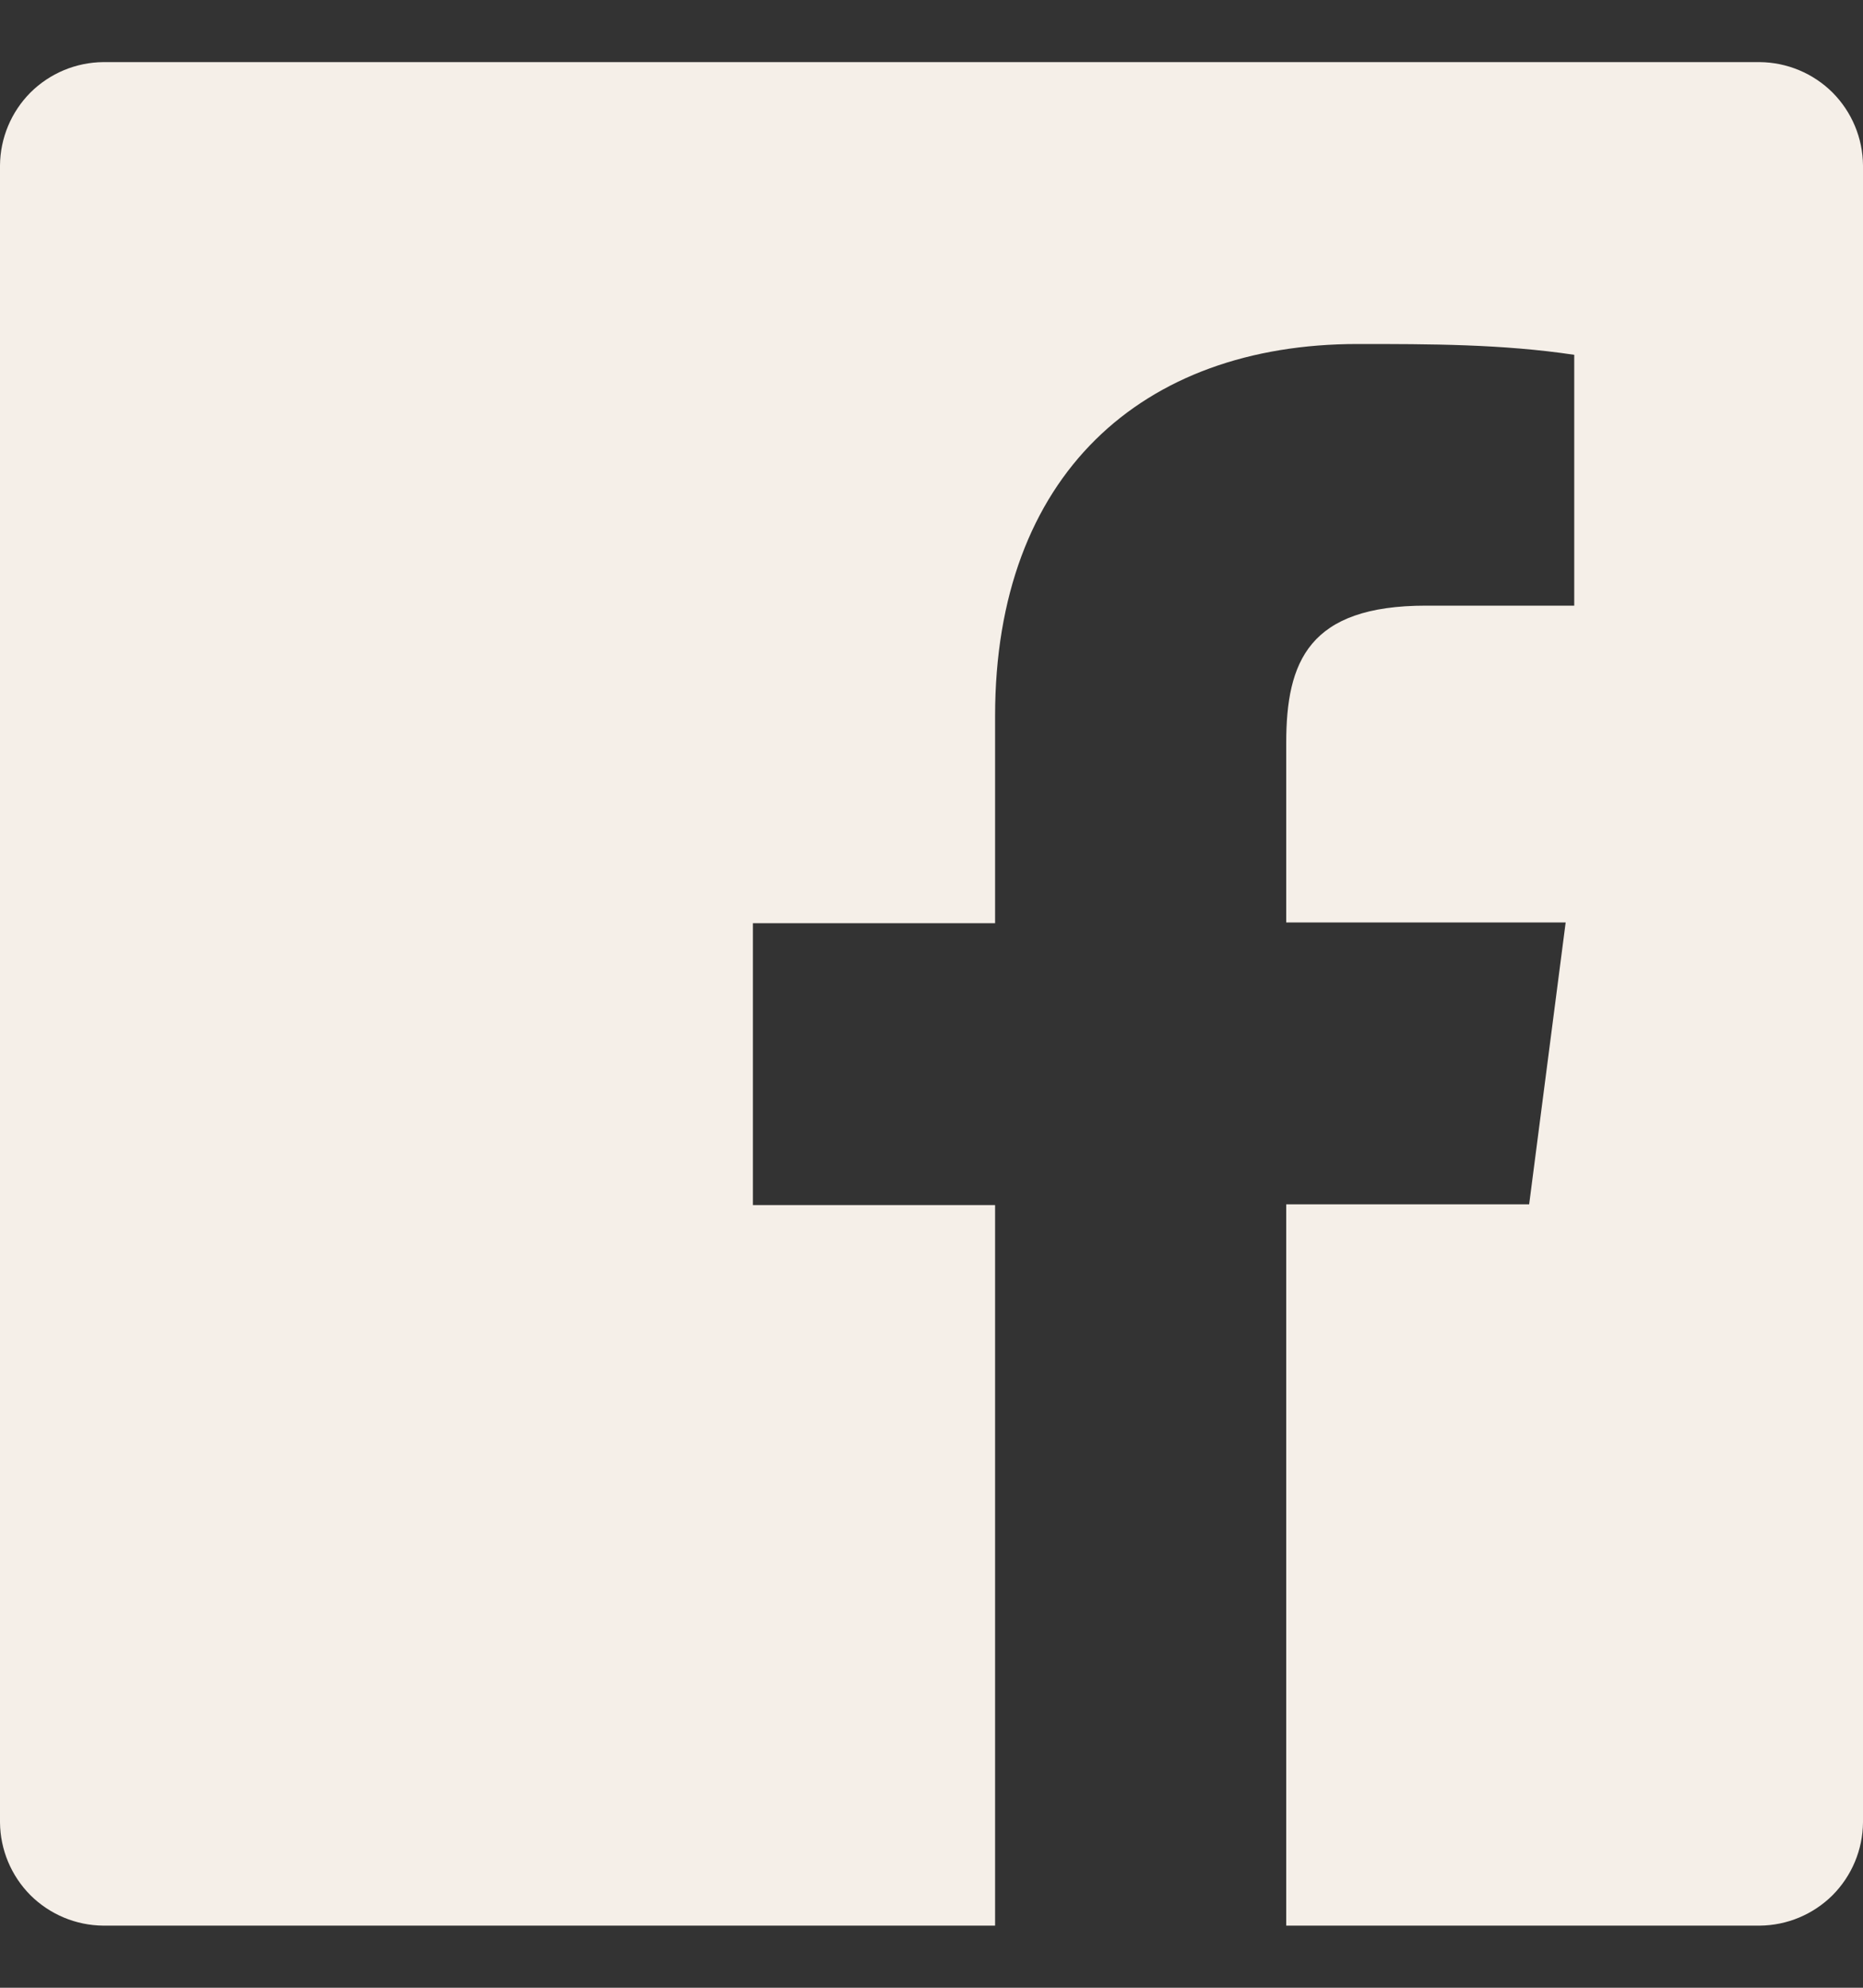 <svg xmlns="http://www.w3.org/2000/svg" width="15" height="16" viewBox="0 0 15 16" fill="none">
<rect x="0" y="0" width="15" height="16" fill="#333333" stroke="none"/>
<path d="M14.169 0.5H0.831C0.611 0.502 0.401 0.59 0.245 0.745C0.09 0.901 0.002 1.111 0 1.331V14.669C0.002 14.889 0.09 15.099 0.245 15.255C0.401 15.41 0.611 15.498 0.831 15.5H8.012V9.7H6.062V7.431H8.012V5.763C8.012 3.825 9.194 2.769 10.931 2.769C11.512 2.769 12.094 2.769 12.675 2.856V4.875H11.481C10.537 4.875 10.356 5.325 10.356 5.981V7.425H12.606L12.312 9.694H10.356V15.5H14.169C14.389 15.498 14.599 15.41 14.755 15.255C14.91 15.099 14.998 14.889 15 14.669V1.331C14.998 1.111 14.91 0.901 14.755 0.745C14.599 0.59 14.389 0.502 14.169 0.5Z" fill="#F5EFE8"/>
</svg>